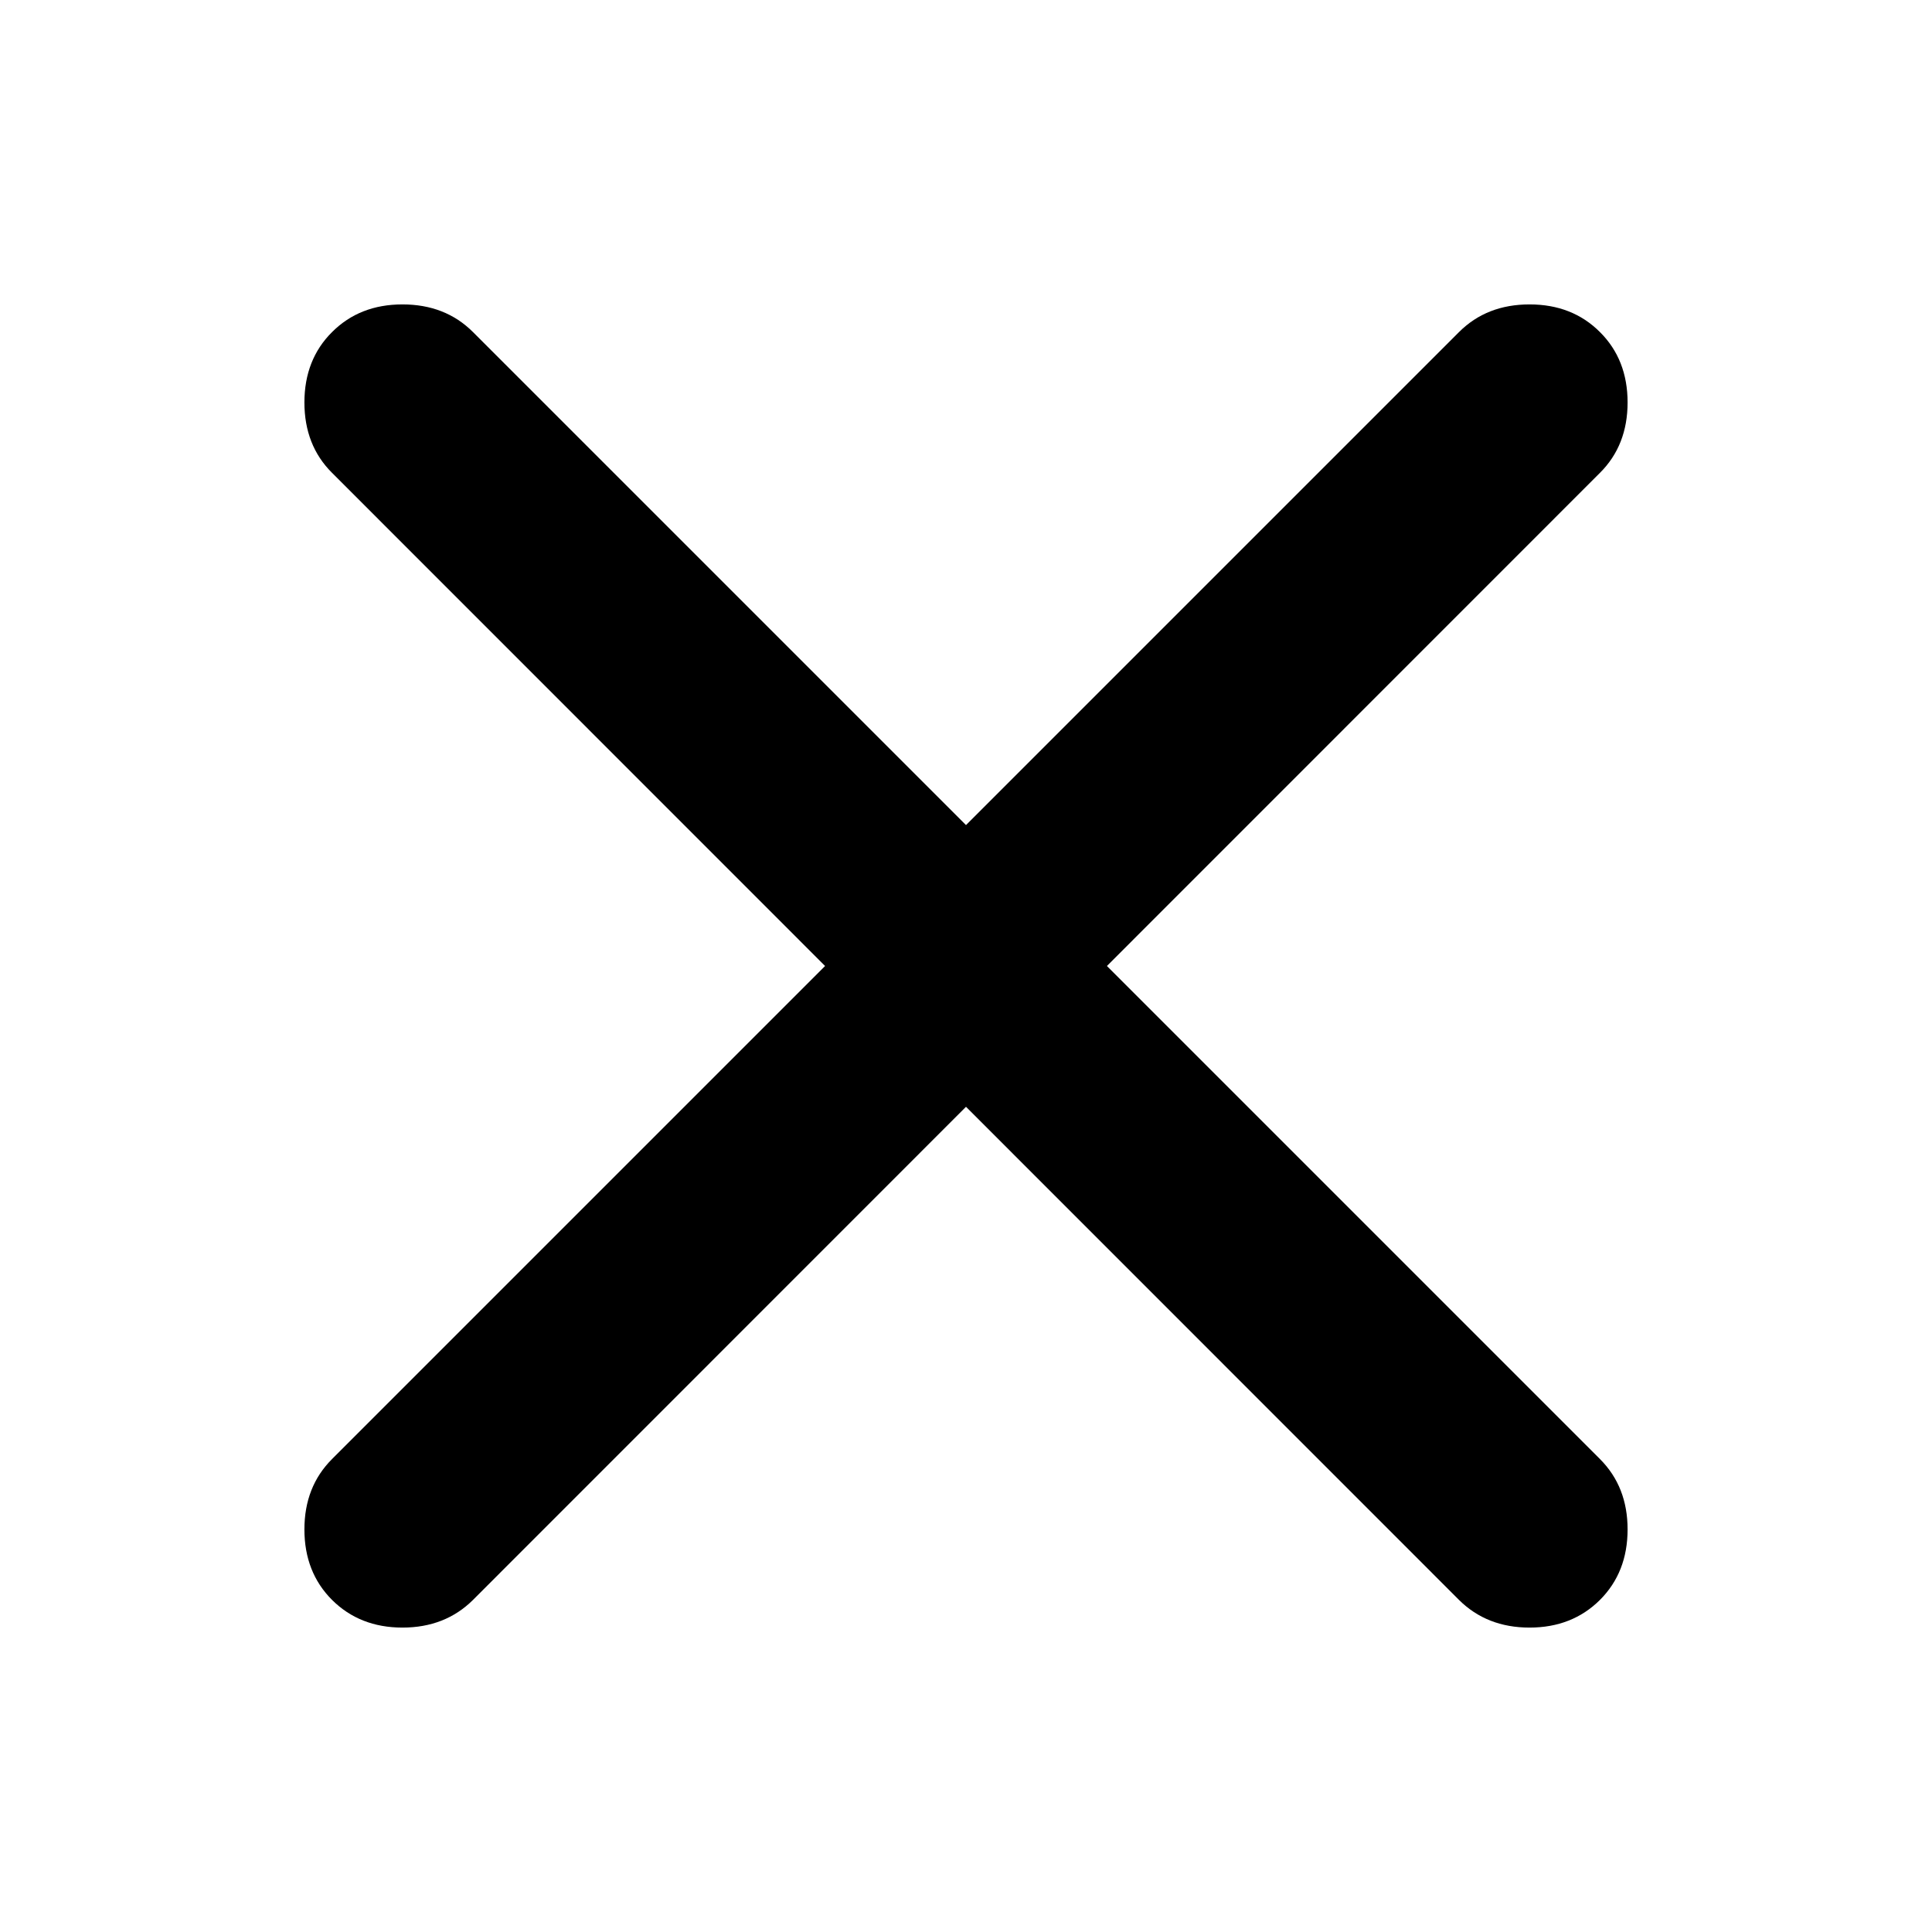 <svg width="16" height="16" viewBox="0 0 16 16" fill="none" xmlns="http://www.w3.org/2000/svg">
<path d="M8 9.166L3.917 13.25C3.764 13.402 3.569 13.479 3.333 13.479C3.097 13.479 2.903 13.402 2.75 13.25C2.597 13.097 2.521 12.902 2.521 12.666C2.521 12.43 2.597 12.236 2.75 12.083L6.833 8L2.75 3.916C2.597 3.764 2.521 3.569 2.521 3.333C2.521 3.097 2.597 2.902 2.75 2.75C2.903 2.597 3.097 2.521 3.333 2.521C3.569 2.521 3.764 2.597 3.917 2.75L8 6.833L12.083 2.75C12.236 2.597 12.431 2.521 12.667 2.521C12.903 2.521 13.097 2.597 13.25 2.75C13.403 2.902 13.479 3.097 13.479 3.333C13.479 3.569 13.403 3.764 13.25 3.916L9.167 8L13.25 12.083C13.403 12.236 13.479 12.43 13.479 12.666C13.479 12.902 13.403 13.097 13.25 13.25C13.097 13.402 12.903 13.479 12.667 13.479C12.431 13.479 12.236 13.402 12.083 13.25L8 9.166Z" fill="black"/>
</svg>
